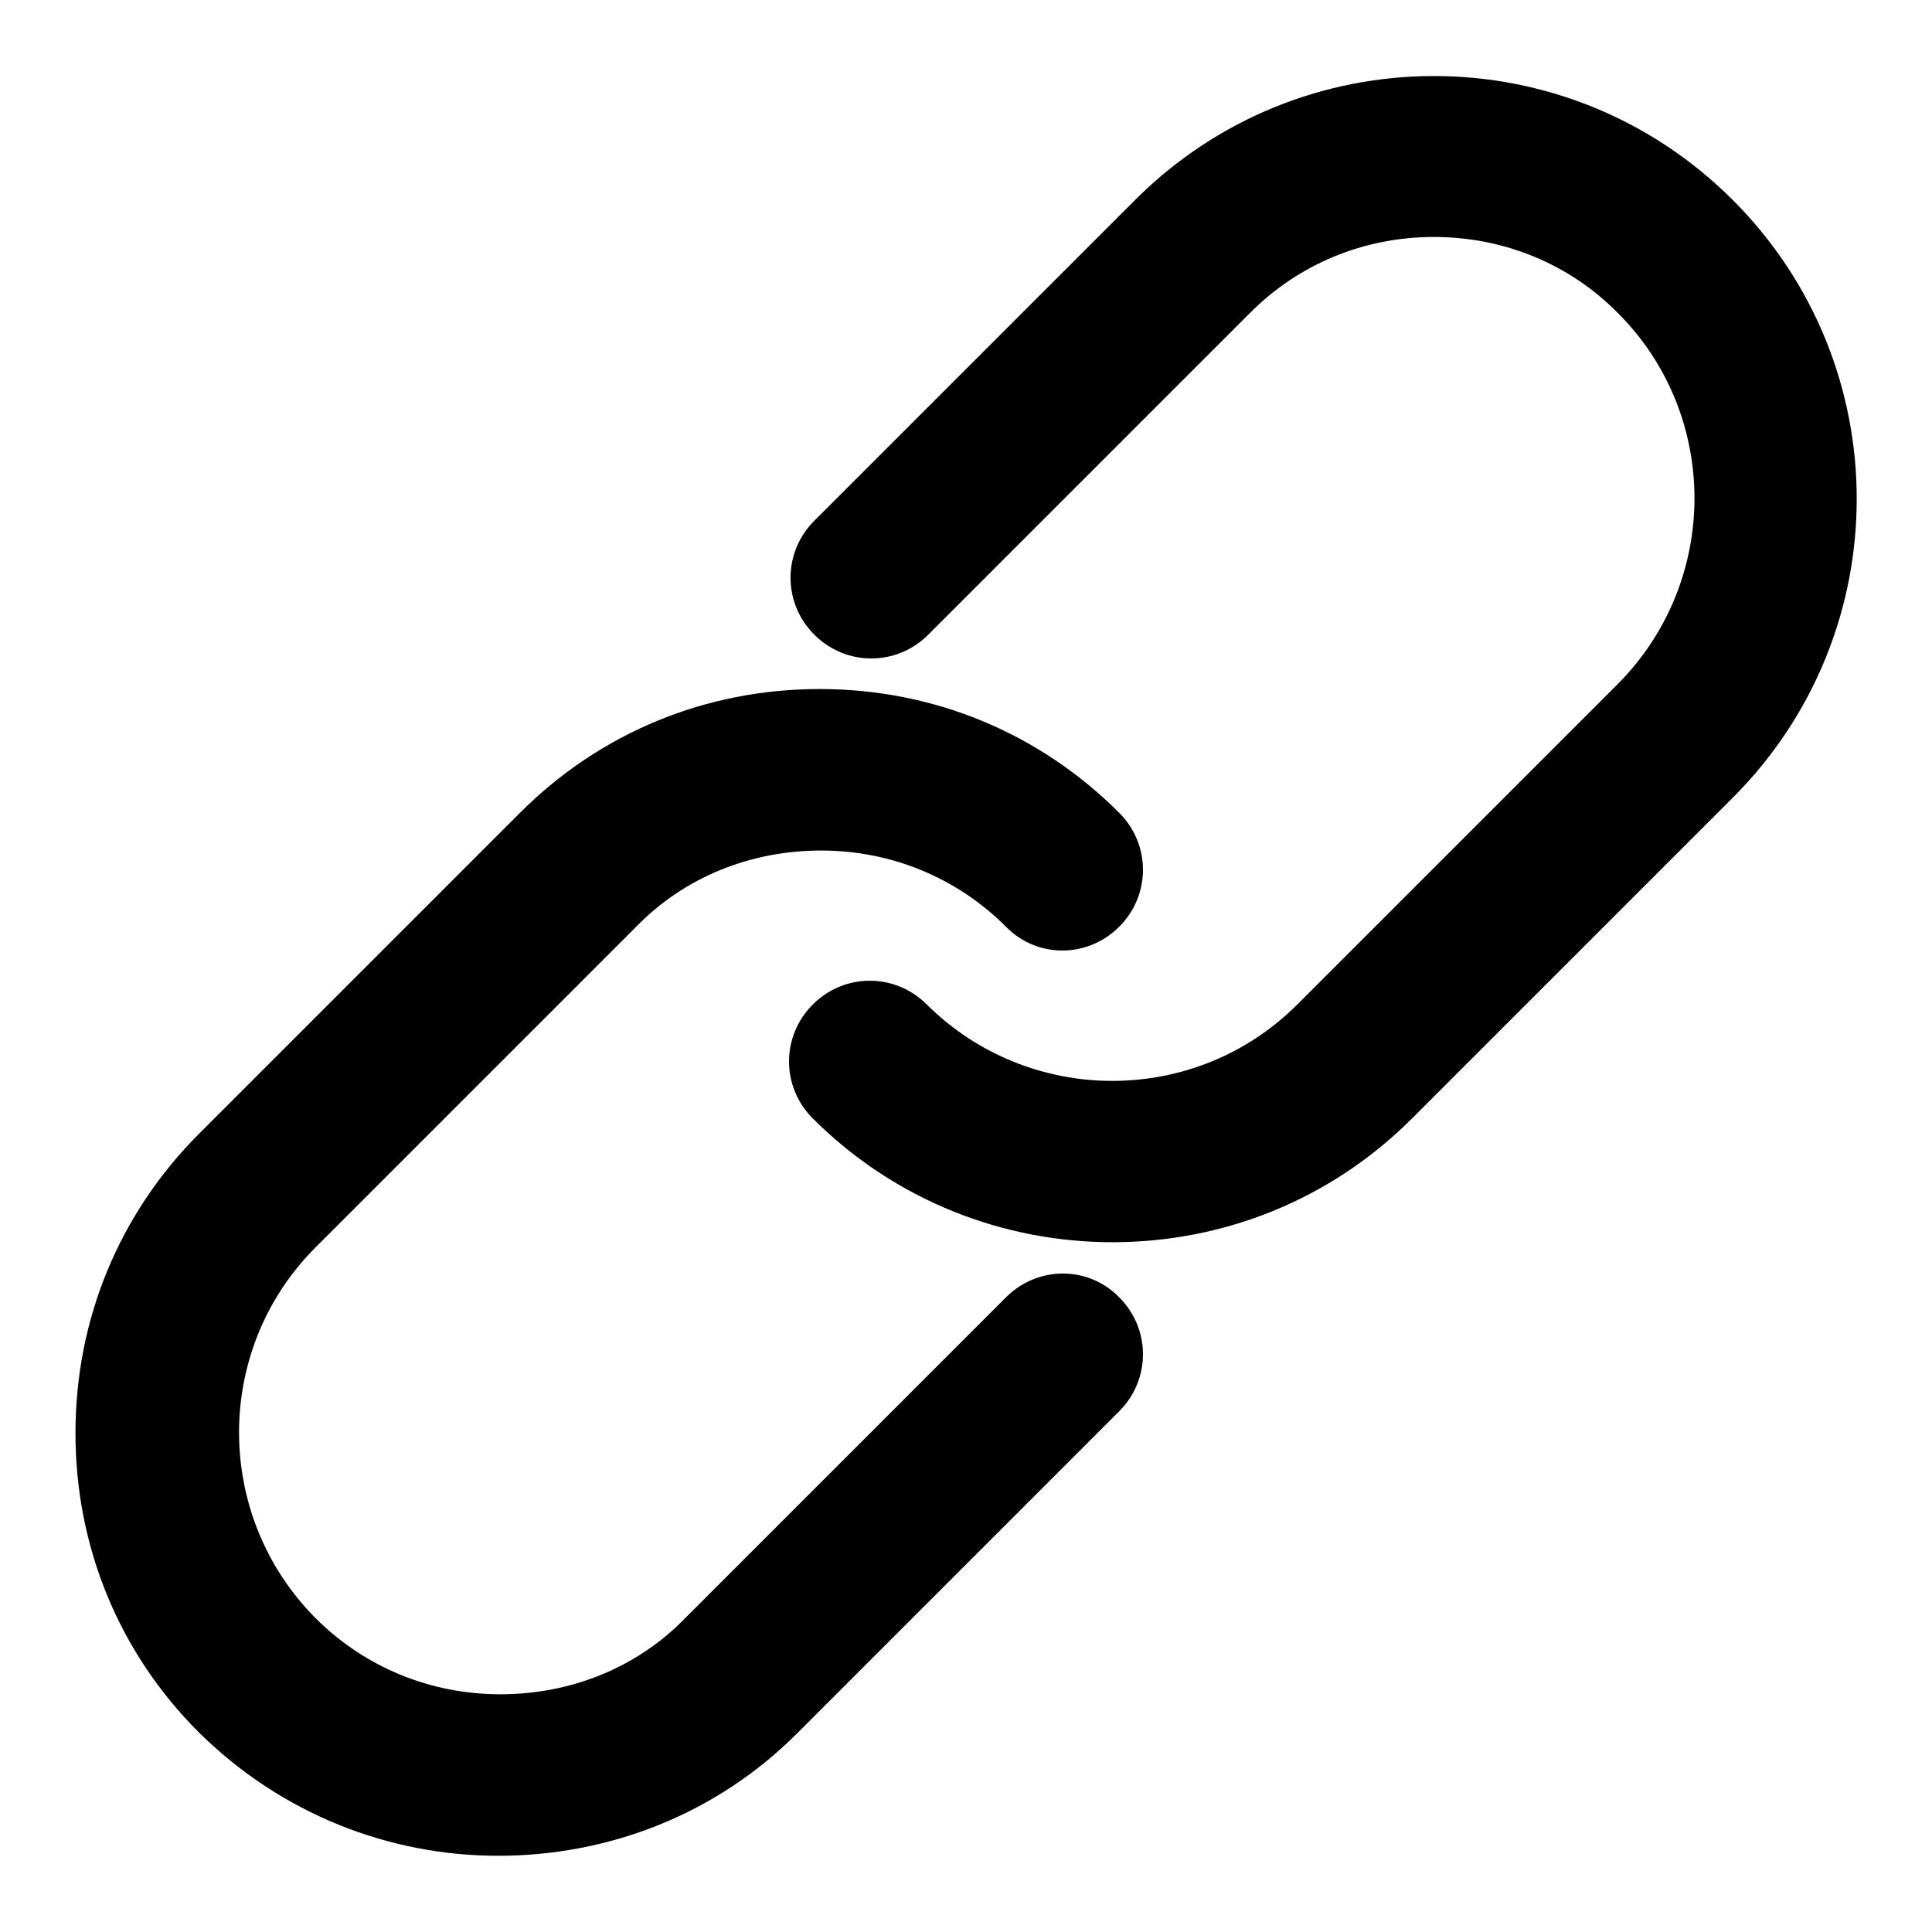 <?xml version="1.0" encoding="utf-8"?>
<!-- Svg Vector Icons : http://www.onlinewebfonts.com/icon -->
<!DOCTYPE svg PUBLIC "-//W3C//DTD SVG 1.1//EN" "http://www.w3.org/Graphics/SVG/1.1/DTD/svg11.dtd">
<svg version="1.1" xmlns="http://www.w3.org/2000/svg" xmlns:xlink="http://www.w3.org/1999/xlink" x="0px" y="0px" viewBox="0 0 256 256" enable-background="new 0 0 256 256" xml:space="preserve">
<g> <path fill="#000000" d="M66,245.9c-14.4,0-28.7-5.5-39.7-16.4C15.8,219,10,205,10,189.9c0-15.1,5.8-29.1,16.4-39.7l42.5-42.5 c10.6-10.6,24.6-16.4,39.7-16.4c15.1,0,29.1,5.8,39.7,16.4c4.2,4.2,4.2,10.9,0,15.1c-4.2,4.2-10.9,4.2-15,0 c-6.5-6.5-15.2-10.1-24.5-10.1c-9.3,0-18.1,3.5-24.5,10.1l-42.5,42.5c-13.5,13.5-13.5,35.5,0,49.1c6.5,6.5,15.2,10.1,24.5,10.1 s18.1-3.5,24.5-10.1l42.5-42.5c4.2-4.2,10.9-4.2,15,0c4.2,4.2,4.2,10.9,0,15.1l-42.5,42.5C94.8,240.6,80.4,245.9,66,245.9z  M187.1,148.2l42.5-42.5c21.9-21.9,21.9-57.3,0-79.2c-21.9-21.9-57.3-21.9-79.2,0L107.9,69c-4.2,4.2-4.2,10.9,0,15.1 c4.2,4.2,10.9,4.2,15.1,0l42.5-42.5C172,35,180.7,31.4,190,31.4S208,35,214.4,41.5c13.5,13.5,13.5,35.5,0,49.1l-42.5,42.5 c-13.5,13.5-35.5,13.5-49.1,0c-4.2-4.2-10.9-4.2-15.1,0c-4.2,4.2-4.2,10.9,0,15.1c10.9,10.9,25.3,16.4,39.7,16.4 S176.1,159.2,187.1,148.2z"/></g>
</svg>